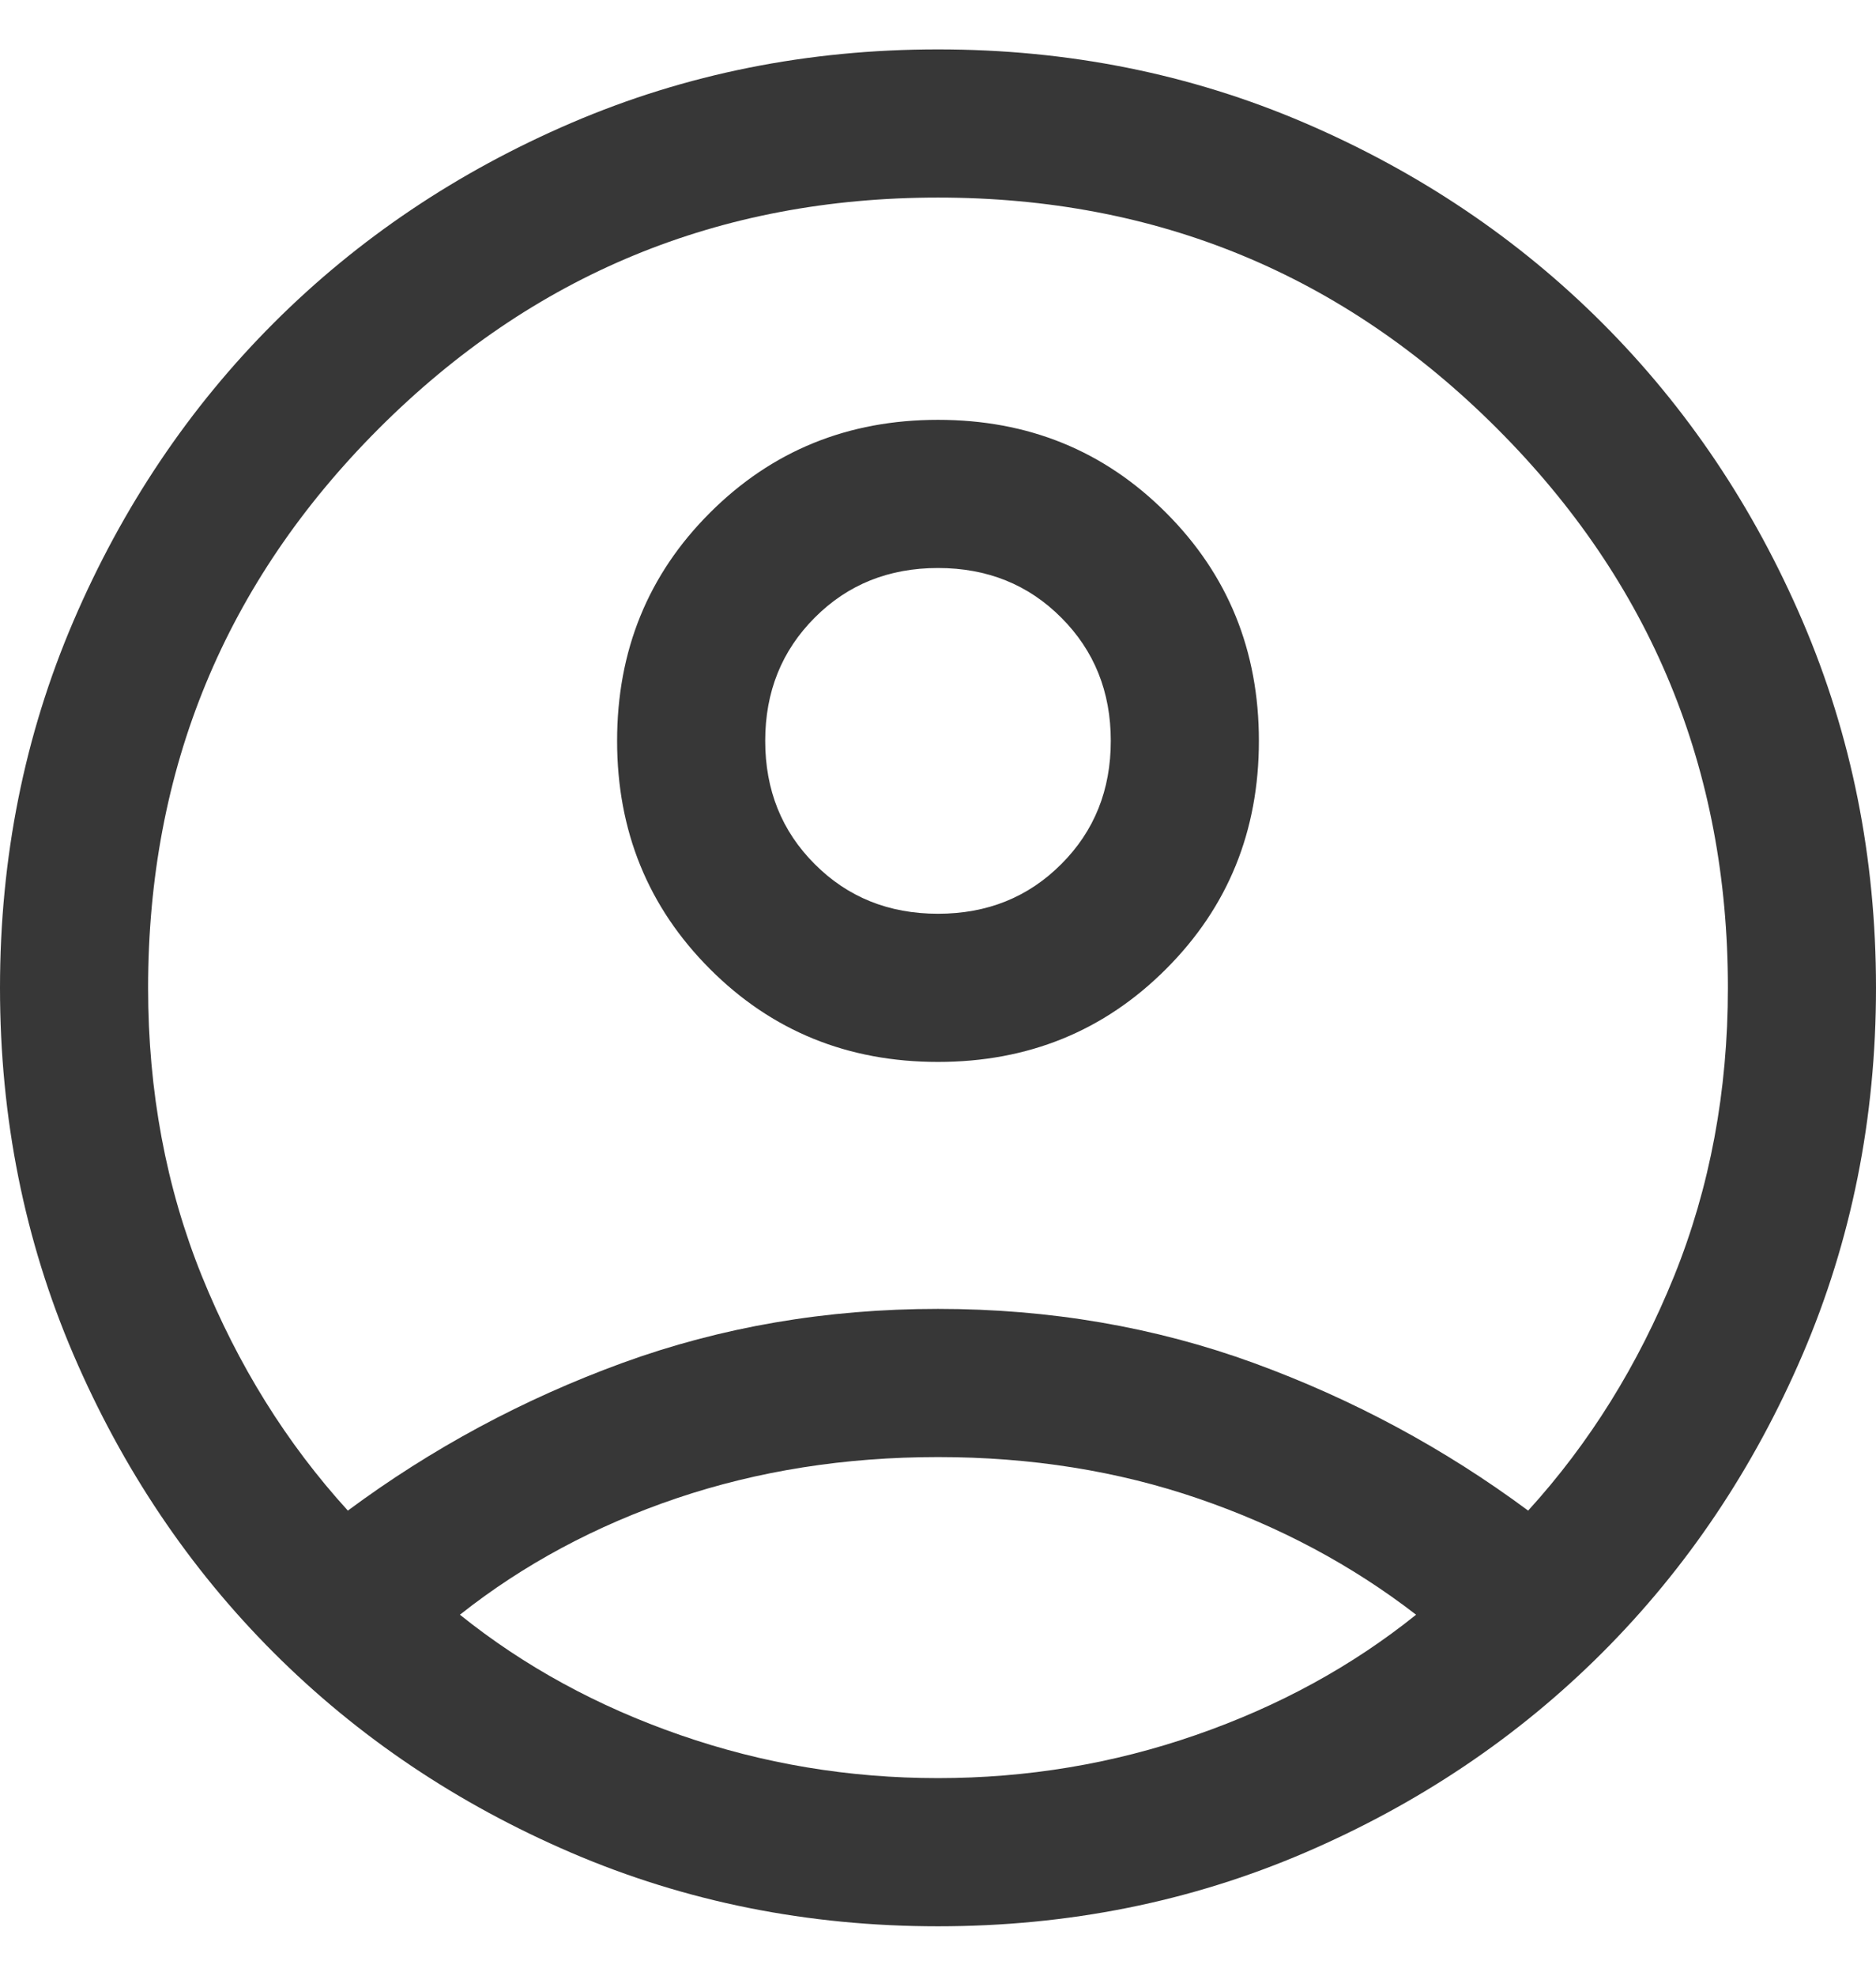 <svg width="19" height="20" viewBox="0 0 19 20" fill="none" xmlns="http://www.w3.org/2000/svg">
<path d="M3.523 15.292C4.373 14.662 5.299 14.164 6.301 13.798C7.303 13.433 8.369 13.25 9.5 13.25C10.631 13.25 11.697 13.433 12.699 13.798C13.701 14.164 14.627 14.662 15.477 15.292C16.099 14.609 16.591 13.818 16.955 12.919C17.318 12.021 17.5 11.047 17.5 10C17.5 7.783 16.721 5.896 15.162 4.338C13.604 2.779 11.717 2 9.5 2C7.283 2 5.396 2.779 3.837 4.338C2.279 5.896 1.5 7.783 1.5 10C1.5 11.047 1.682 12.021 2.045 12.919C2.409 13.818 2.901 14.609 3.523 15.292ZM9.5 10.75C8.587 10.75 7.817 10.437 7.191 9.81C6.564 9.183 6.25 8.413 6.25 7.5C6.25 6.587 6.563 5.817 7.19 5.191C7.817 4.564 8.587 4.25 9.5 4.25C10.413 4.25 11.183 4.563 11.809 5.19C12.437 5.817 12.75 6.587 12.75 7.5C12.75 8.413 12.437 9.183 11.81 9.809C11.183 10.437 10.413 10.75 9.5 10.75ZM9.5 19.5C8.181 19.5 6.943 19.252 5.787 18.756C4.632 18.26 3.626 17.584 2.771 16.729C1.916 15.874 1.24 14.868 0.744 13.713C0.248 12.557 0 11.319 0 10C0 8.681 0.248 7.443 0.744 6.287C1.24 5.132 1.916 4.126 2.771 3.271C3.626 2.416 4.632 1.74 5.787 1.244C6.943 0.748 8.181 0.5 9.5 0.5C10.819 0.5 12.057 0.748 13.213 1.244C14.368 1.74 15.374 2.416 16.229 3.271C17.084 4.126 17.76 5.132 18.256 6.287C18.752 7.443 19 8.681 19 10C19 11.319 18.752 12.557 18.256 13.713C17.76 14.868 17.084 15.874 16.229 16.729C15.374 17.584 14.368 18.26 13.213 18.756C12.057 19.252 10.819 19.5 9.5 19.5ZM9.5 18C10.402 18 11.273 17.855 12.111 17.564C12.948 17.274 13.692 16.868 14.342 16.346C13.692 15.844 12.958 15.452 12.139 15.171C11.321 14.89 10.441 14.75 9.5 14.75C8.559 14.75 7.678 14.889 6.856 15.166C6.034 15.444 5.301 15.837 4.658 16.346C5.308 16.868 6.052 17.274 6.889 17.564C7.727 17.855 8.598 18 9.5 18ZM9.5 9.25C9.998 9.25 10.414 9.083 10.748 8.748C11.083 8.414 11.25 7.997 11.25 7.5C11.25 7.003 11.083 6.587 10.748 6.252C10.414 5.917 9.998 5.75 9.5 5.75C9.002 5.75 8.586 5.917 8.252 6.252C7.917 6.587 7.75 7.003 7.75 7.5C7.75 7.997 7.917 8.414 8.252 8.748C8.586 9.083 9.002 9.25 9.5 9.25Z" fill="#373737"/>
</svg>
